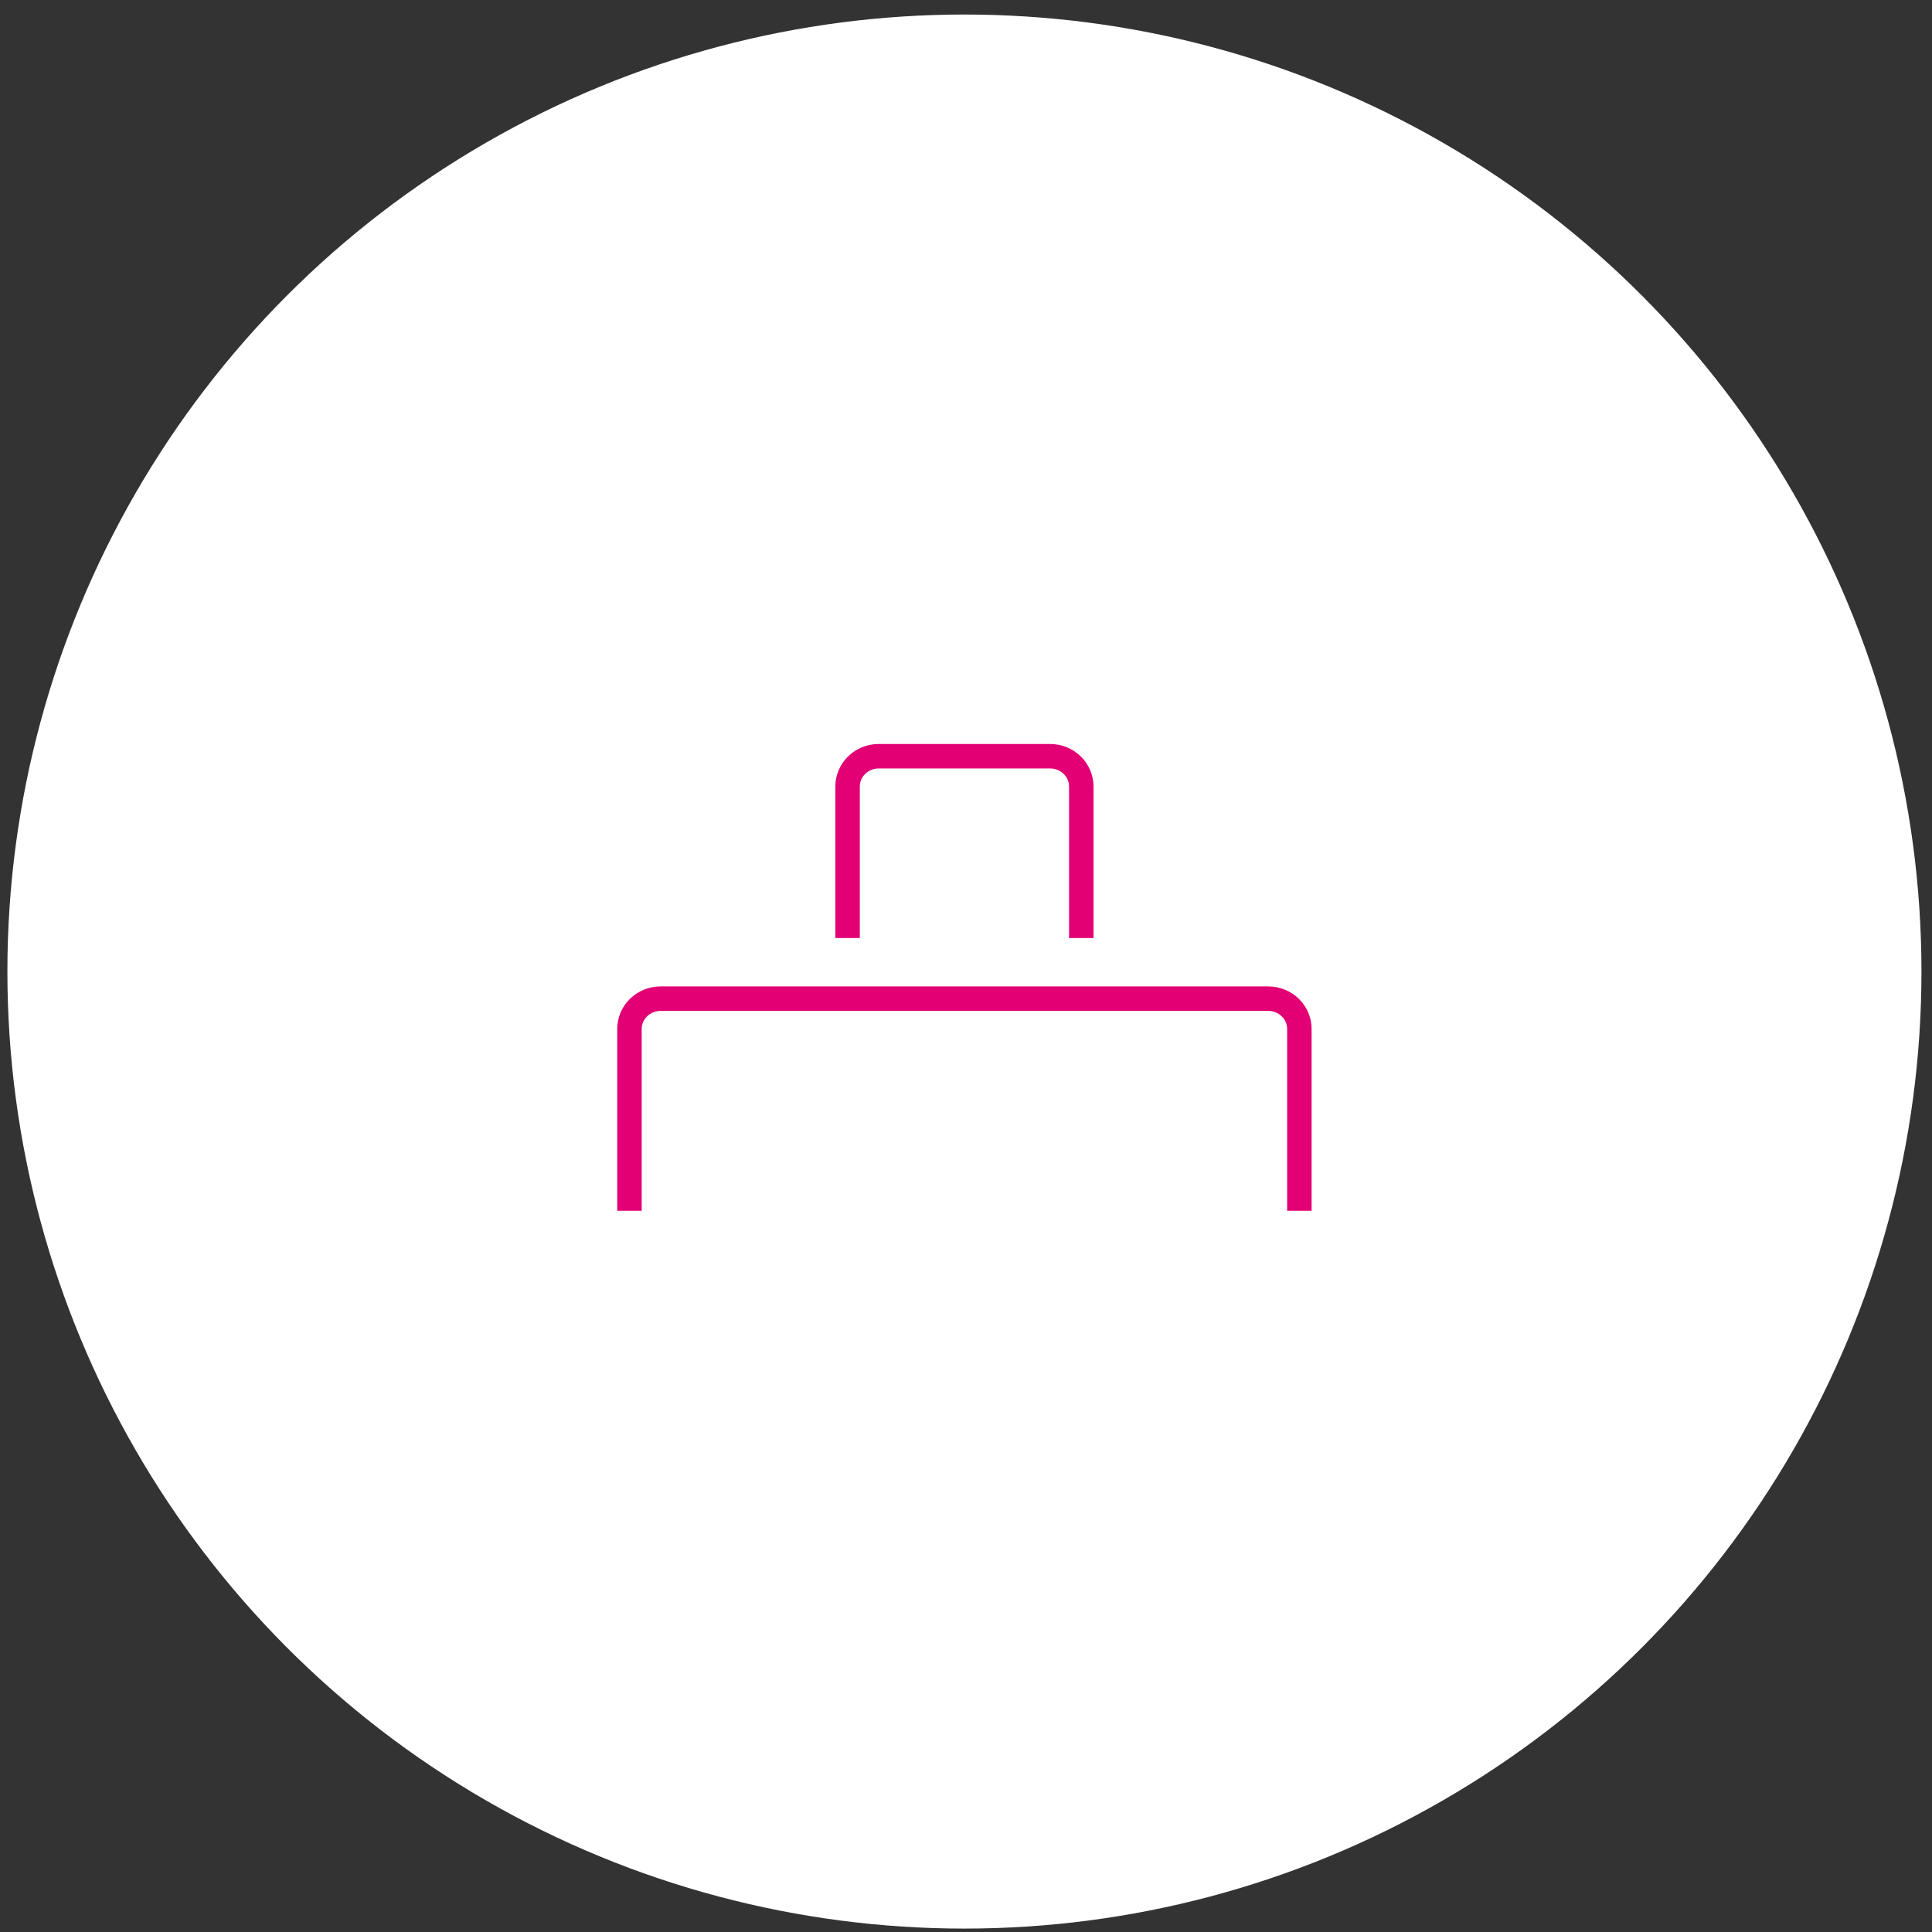 <svg width="81" height="81" viewBox="0 0 81 81" fill="none" xmlns="http://www.w3.org/2000/svg">
<rect x="0" y="0" width="81" height="81" fill="#333333" stroke="none"/>
<circle cx="40.434" cy="40.733" r="40.124" fill="white"/>
<path d="M26.39 50.763V43.14C26.39 42.438 26.975 41.869 27.697 41.869H53.171C53.892 41.869 54.477 42.438 54.477 43.14V50.763M35.535 39.328V32.975C35.535 32.273 36.12 31.705 36.841 31.705H44.026C44.748 31.705 45.333 32.273 45.333 32.975V39.328" stroke="#E20074" stroke-width="1.026"/>
</svg>
